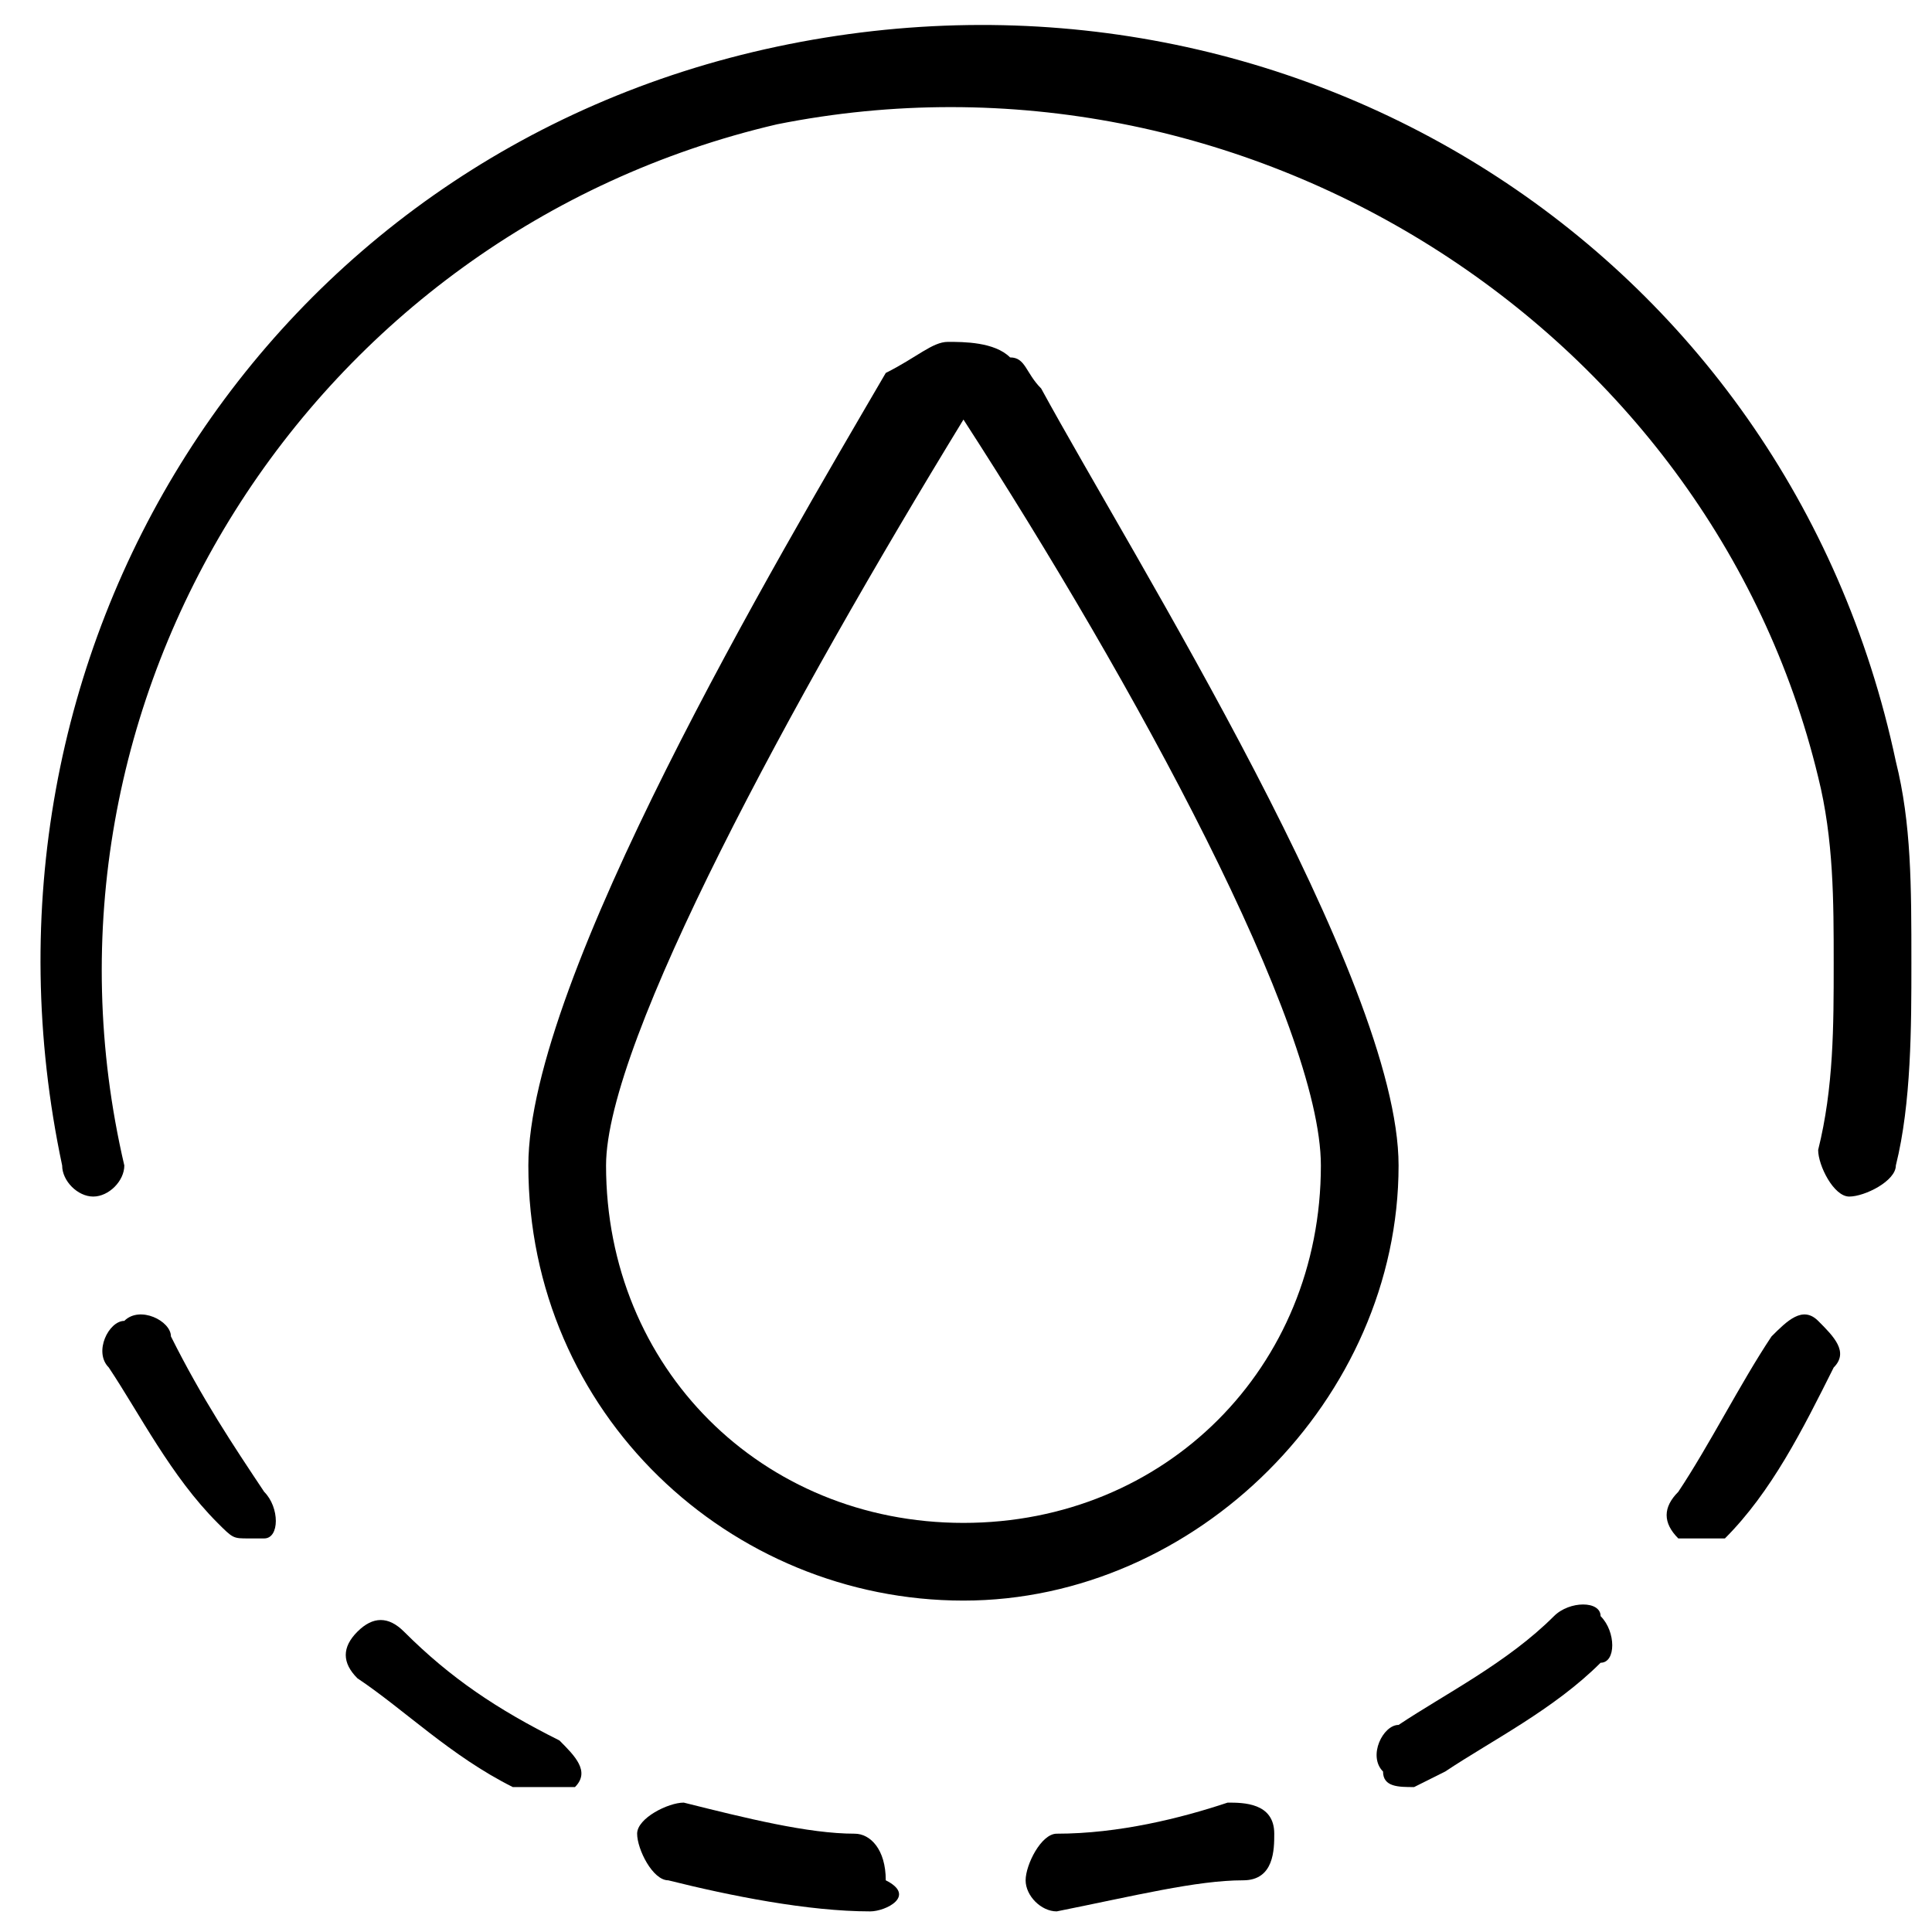 <?xml version="1.0" encoding="utf-8"?>
<!-- Generator: Adobe Illustrator 27.5.0, SVG Export Plug-In . SVG Version: 6.00 Build 0)  -->
<svg version="1.1" id="Vrstva_1" xmlns="http://www.w3.org/2000/svg" xmlns:xlink="http://www.w3.org/1999/xlink" x="0px" y="0px"
	 viewBox="0 0 198.4 198.4" style="enable-background:new 0 0 198.4 198.4;" xml:space="preserve">
<g transform="matrix(15.958,0,0,15.958,0,0)">
	<g>
		<path d="M6.2,10.3c-1.5,0-2.8-1.2-2.8-2.8c0-1.2,1.6-3.9,2.3-5.1C5.9,2.3,6,2.2,6.1,2.2c0.1,0,0.3,0,0.4,0.1
			c0.1,0,0.1,0.1,0.2,0.2C7.3,3.6,9,6.3,9,7.5C9,9,7.7,10.3,6.2,10.3z M6.2,2.7C6.2,2.7,6.2,2.7,6.2,2.7c-1.1,1.8-2.3,4-2.3,4.8
			c0,1.3,1,2.3,2.3,2.3s2.3-1,2.3-2.3C8.5,6.6,7.3,4.4,6.2,2.7C6.2,2.7,6.2,2.7,6.2,2.7C6.2,2.7,6.2,2.7,6.2,2.7z"/>
		<path d="M0.6,7.7c-0.1,0-0.2-0.1-0.2-0.2c-0.7-3.3,1.3-6.5,4.6-7.2c3.3-0.7,6.5,1.3,7.2,4.6c0.1,0.4,0.1,0.8,0.1,1.3
			c0,0.4,0,0.9-0.1,1.3c0,0.1-0.2,0.2-0.3,0.2c-0.1,0-0.2-0.2-0.2-0.3c0.1-0.4,0.1-0.8,0.1-1.2c0-0.4,0-0.8-0.1-1.2
			C11,2.1,8,0.2,5,0.8C2,1.5,0.1,4.5,0.8,7.5C0.8,7.6,0.7,7.7,0.6,7.7C0.6,7.7,0.6,7.7,0.6,7.7z"/>
		<g>
			<path d="M10.9,9.9c0,0-0.1,0-0.1,0c-0.1-0.1-0.1-0.2,0-0.3c0.2-0.3,0.4-0.7,0.6-1c0.1-0.1,0.2-0.2,0.3-0.1
				c0.1,0.1,0.2,0.2,0.1,0.3c-0.2,0.4-0.4,0.8-0.7,1.1C11,9.9,10.9,9.9,10.9,9.9z"/>
			<path d="M9.1,11.5c-0.1,0-0.2,0-0.2-0.1c-0.1-0.1,0-0.3,0.1-0.3c0.3-0.2,0.7-0.4,1-0.7c0.1-0.1,0.3-0.1,0.3,0
				c0.1,0.1,0.1,0.3,0,0.3c-0.3,0.3-0.7,0.5-1,0.7C9.1,11.5,9.1,11.5,9.1,11.5z"/>
			<path d="M6.8,12.3c-0.1,0-0.2-0.1-0.2-0.2c0-0.1,0.1-0.3,0.2-0.3c0.4,0,0.8-0.1,1.1-0.2c0.1,0,0.3,0,0.3,0.2c0,0.1,0,0.3-0.2,0.3
				C7.7,12.1,7.3,12.2,6.8,12.3C6.8,12.3,6.8,12.3,6.8,12.3z"/>
			<path d="M5.6,12.3C5.6,12.3,5.6,12.3,5.6,12.3c-0.4,0-0.9-0.1-1.3-0.2c-0.1,0-0.2-0.2-0.2-0.3c0-0.1,0.2-0.2,0.3-0.2
				c0.4,0.1,0.8,0.2,1.1,0.2c0.1,0,0.2,0.1,0.2,0.3C5.9,12.2,5.7,12.3,5.6,12.3z"/>
			<path d="M3.4,11.5c0,0-0.1,0-0.1,0c-0.4-0.2-0.7-0.5-1-0.7c-0.1-0.1-0.1-0.2,0-0.3c0.1-0.1,0.2-0.1,0.3,0c0.3,0.3,0.6,0.5,1,0.7
				c0.1,0.1,0.2,0.2,0.1,0.3C3.5,11.5,3.4,11.5,3.4,11.5z"/>
			<path d="M1.6,9.9c-0.1,0-0.1,0-0.2-0.1C1.1,9.5,0.9,9.1,0.7,8.8c-0.1-0.1,0-0.3,0.1-0.3c0.1-0.1,0.3,0,0.3,0.1
				c0.2,0.4,0.4,0.7,0.6,1c0.1,0.1,0.1,0.3,0,0.3C1.7,9.9,1.6,9.9,1.6,9.9z"/>
		</g>
	</g>
</g>
</svg>
